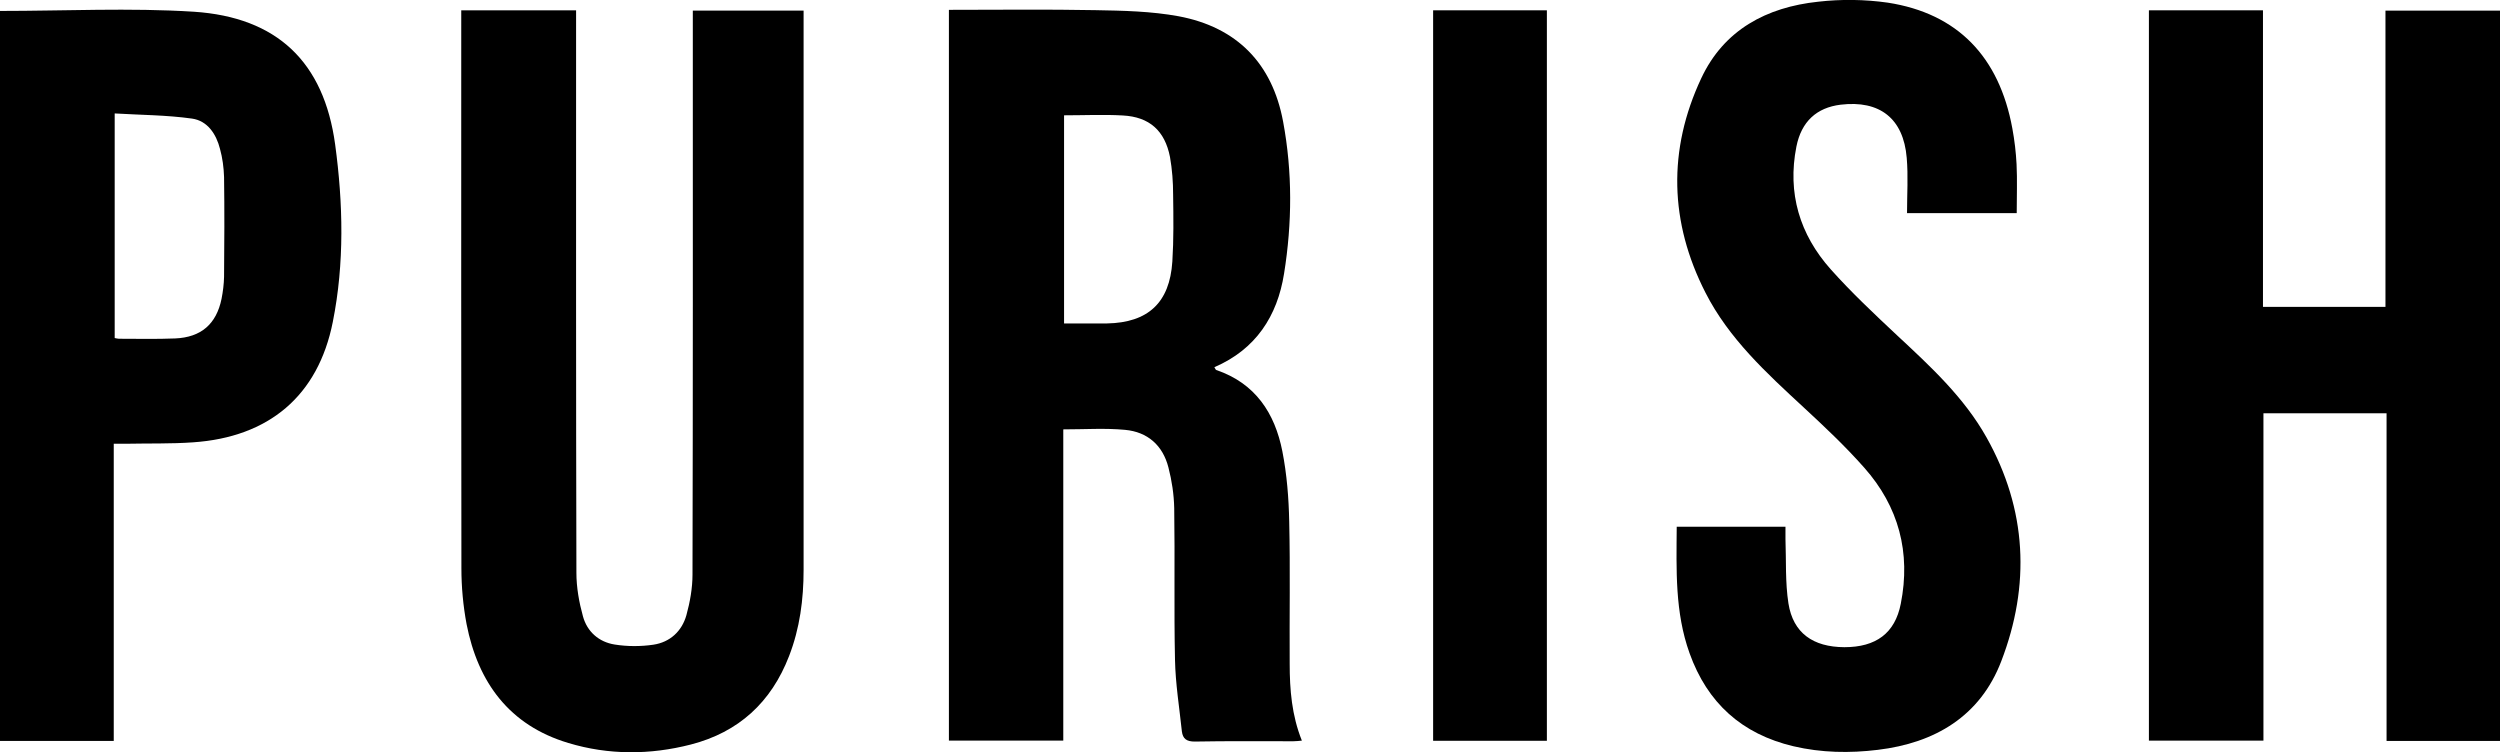 <?xml version="1.0" encoding="UTF-8"?>
<svg id="Ebene_1" data-name="Ebene 1" xmlns="http://www.w3.org/2000/svg" viewBox="0 0 160 48.15">
  <path d="M60.74.63c3.16,0,6.26-.04,9.36.02,1.78.03,3.59.07,5.33.39,3.73.7,6,3.02,6.69,6.75.6,3.22.58,6.49.06,9.72-.43,2.72-1.81,4.85-4.46,5.99.06.09.08.17.12.18,2.5.85,3.75,2.76,4.23,5.2.29,1.48.41,3,.44,4.51.07,3.03.01,6.06.03,9.09,0,1.65.13,3.3.78,4.92-.22.02-.38.04-.55.04-2.1,0-4.21-.02-6.31.02-.52,0-.76-.18-.82-.65-.16-1.52-.41-3.05-.44-4.58-.07-3.23,0-6.47-.05-9.71-.02-.88-.15-1.75-.37-2.6-.36-1.42-1.34-2.28-2.78-2.41-1.27-.12-2.57-.03-3.95-.03v19.92h-7.32V.63ZM68.1,20.7c.95,0,1.86.01,2.75,0,2.63-.05,4.01-1.33,4.18-3.96.09-1.42.07-2.85.05-4.27,0-.81-.06-1.62-.2-2.42-.33-1.69-1.32-2.57-3.02-2.66-1.23-.07-2.47-.01-3.76-.01v13.33Z"/>
  <path d="M137.53.66h7.3v18.98h7.84V.68h7.33v46.74h-7.26v-20.97h-7.88v20.95h-7.33V.66Z"/>
  <path d="M29.5.66h7.37v.84c0,11.72-.01,23.44.02,35.16,0,.93.17,1.89.42,2.79.27.98,1.02,1.64,2.03,1.8.81.13,1.67.13,2.48.01,1.06-.16,1.82-.86,2.11-1.89.23-.84.39-1.73.39-2.6.03-11.72.02-23.44.02-35.15v-.94h7.09v35.79c0,1.89-.24,3.74-.93,5.52-1.14,2.95-3.22,4.87-6.29,5.66-2.61.67-5.26.68-7.84-.1-3.77-1.13-5.78-3.87-6.51-7.61-.22-1.18-.33-2.37-.33-3.57-.02-11.65-.01-23.3-.01-34.95v-.76Z"/>
  <path d="M129.05,13.64h-7c0-1.21.08-2.38-.02-3.54-.21-2.52-1.73-3.7-4.23-3.4-1.54.19-2.51,1.08-2.83,2.68-.59,2.98.21,5.63,2.2,7.86,1.32,1.48,2.78,2.85,4.23,4.21,2.14,1.99,4.3,3.98,5.74,6.55,2.59,4.61,2.81,9.46.94,14.32-1.35,3.52-4.24,5.23-7.9,5.67-1.8.22-3.61.19-5.4-.23-3.3-.78-5.51-2.77-6.65-5.96-.94-2.62-.84-5.32-.82-8.09h6.96c0,.27,0,.53,0,.79.05,1.38-.02,2.77.19,4.12.3,1.89,1.57,2.79,3.58,2.8,2.02,0,3.24-.89,3.61-2.78.65-3.27-.13-6.22-2.34-8.71-1.21-1.37-2.55-2.63-3.89-3.87-2.38-2.2-4.78-4.4-6.27-7.33-2.3-4.5-2.42-9.14-.27-13.72,1.45-3.1,4.18-4.55,7.48-4.9,1.48-.17,2.98-.15,4.46.06,4.46.69,7.13,3.46,7.97,8.05.14.76.23,1.52.27,2.29.05,1.01.01,2.03.01,3.13"/>
  <path d="M0,.7c4.17,0,8.3-.21,12.4.05,5.33.35,8.33,3.21,9.05,8.5.51,3.76.6,7.6-.15,11.35-.94,4.74-4.1,7.38-8.95,7.71-1.42.1-2.85.06-4.27.09-.24,0-.49,0-.8,0v19.02H0V.7ZM7.32,21.63c.12.02.2.05.29.05,1.2,0,2.4.03,3.6-.02,1.66-.07,2.64-.92,2.97-2.54.09-.46.15-.94.16-1.41.02-2.13.03-4.25,0-6.38-.02-.61-.1-1.22-.26-1.8-.24-.95-.8-1.8-1.79-1.94-1.63-.23-3.3-.23-4.95-.33v14.38Z"/>
  <path d="M91.72,47.41h7.28V.66h-7.28v46.75Z"/>
</svg>